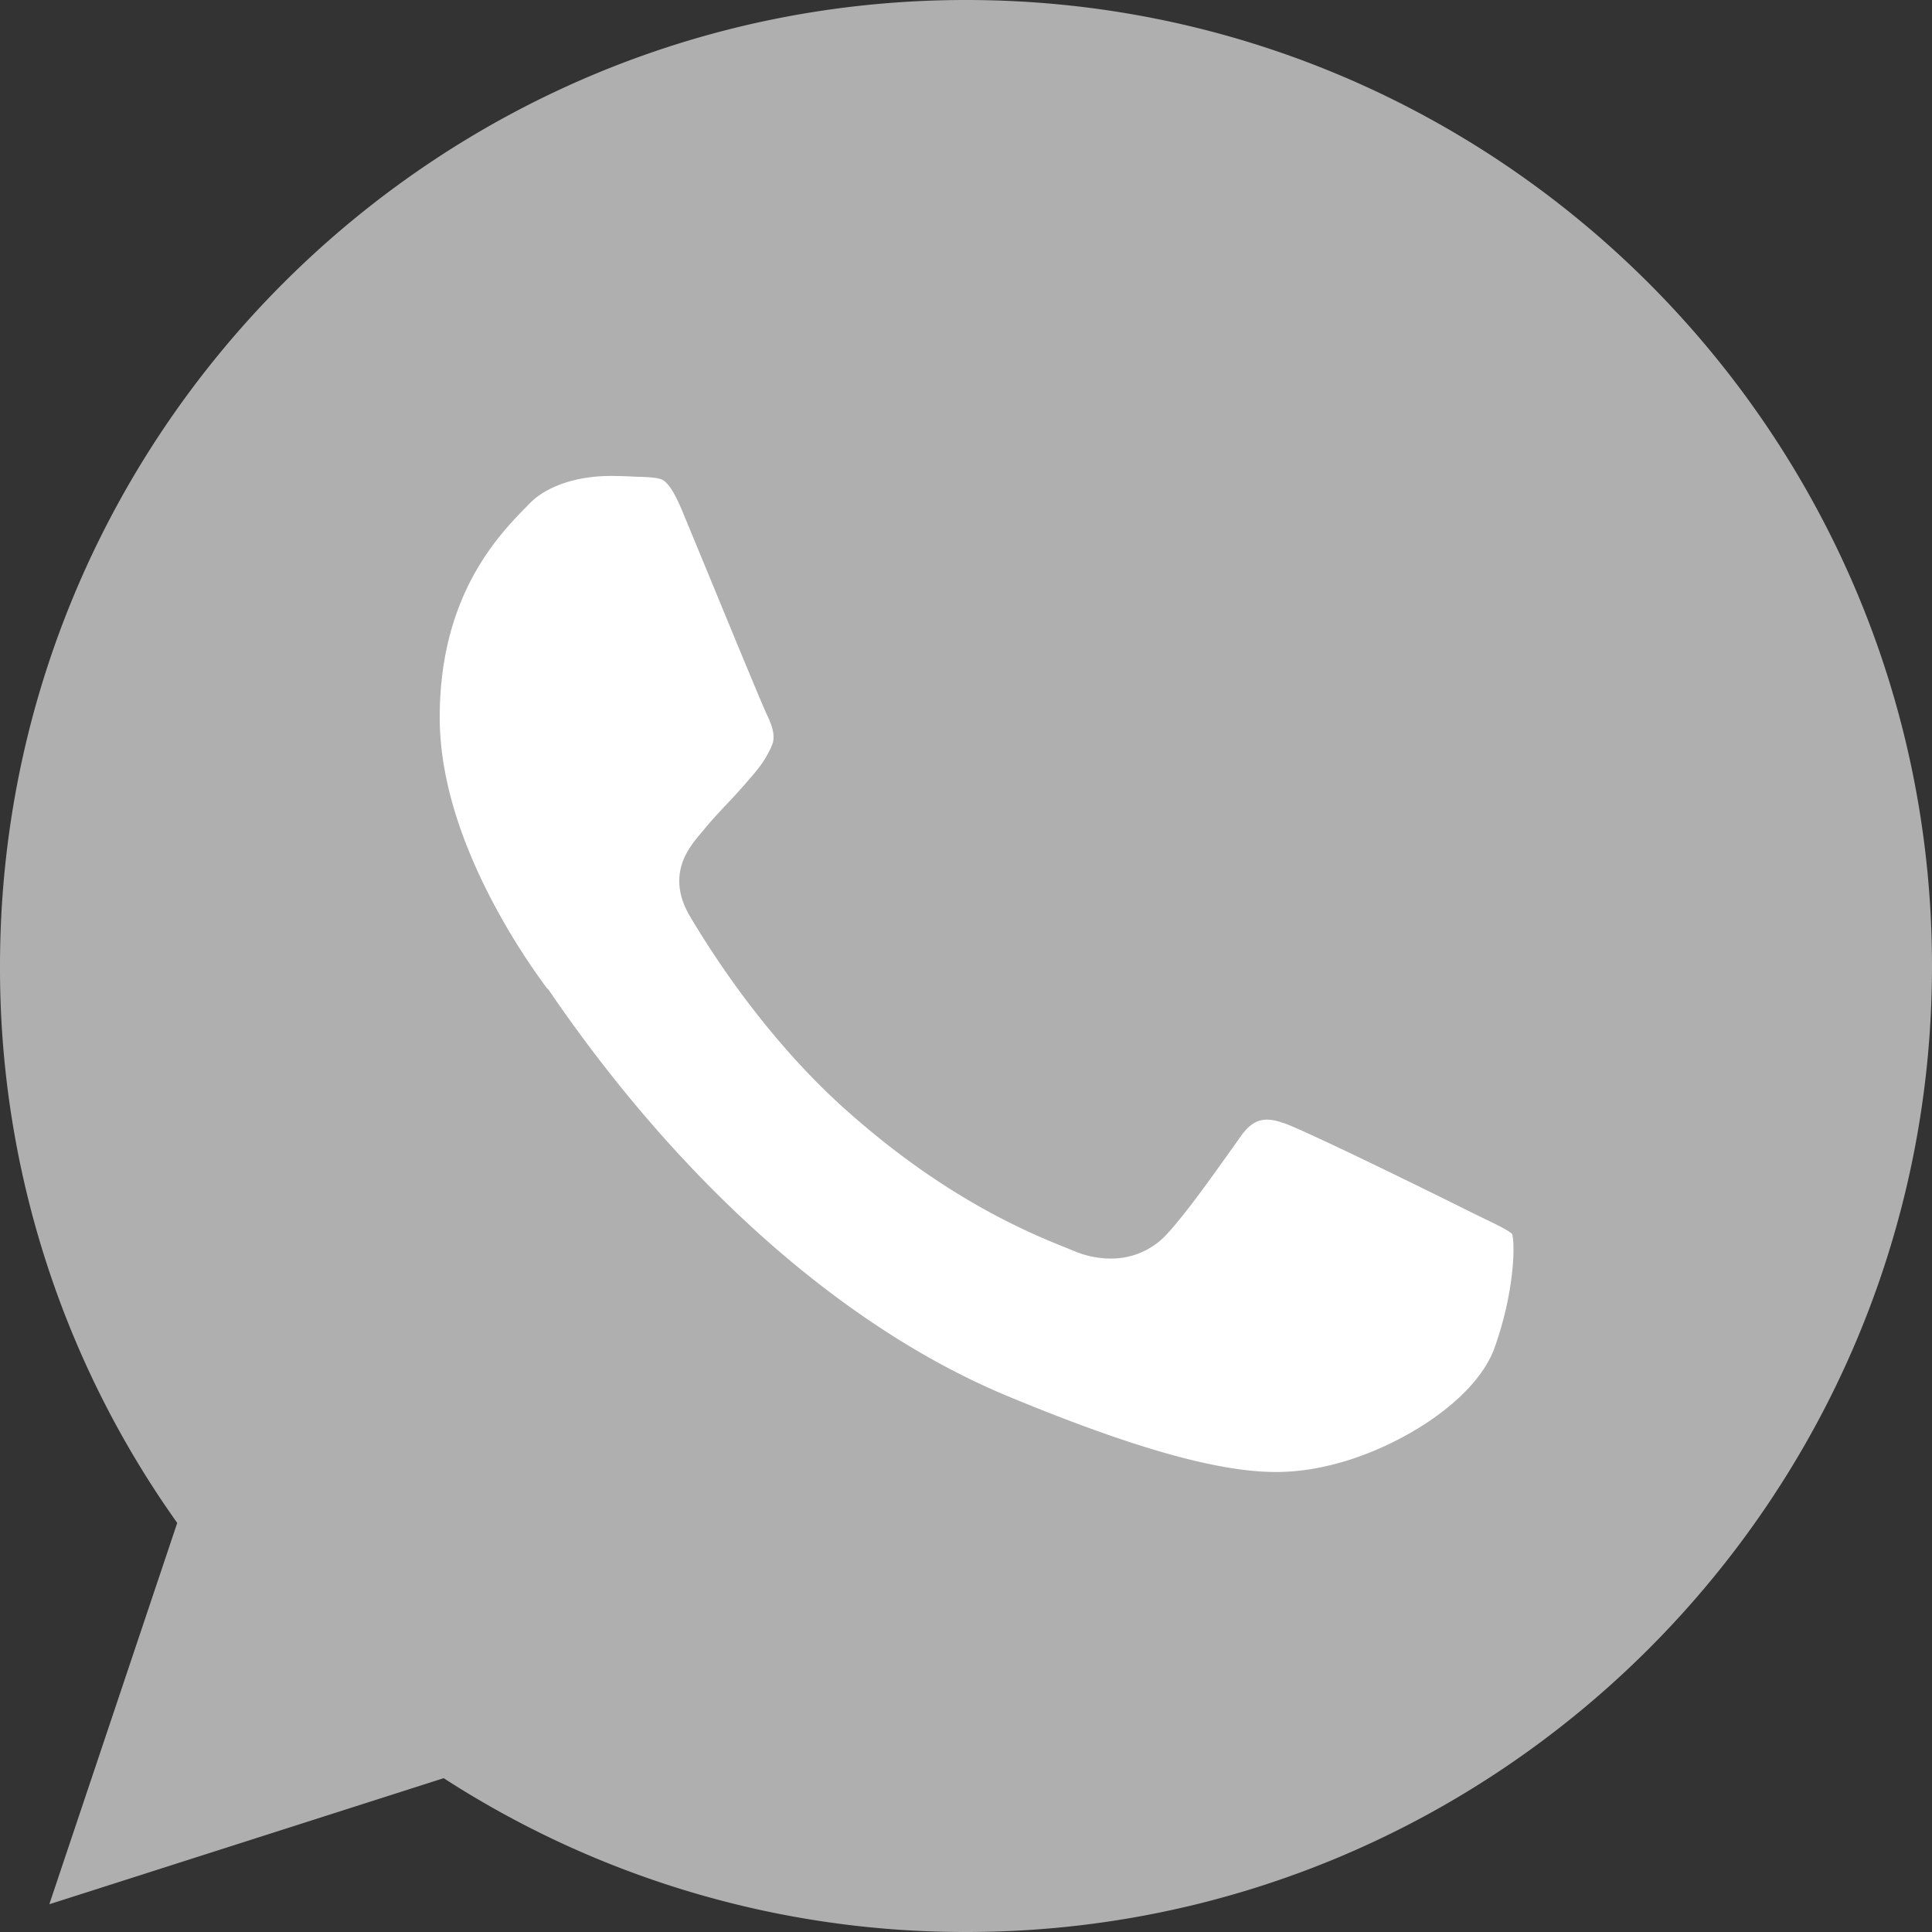 <?xml version="1.0" encoding="UTF-8"?> <svg xmlns="http://www.w3.org/2000/svg" viewBox="0 0 524 524"><rect x="0" y="0" width="524" height="524" fill="#333333" stroke="none"/> <defs> <style>.cls-1{fill:#fff;}.cls-2{fill:#afafaf;}</style> </defs> <title>Ресурс 2311й</title> <g id="Слой_2" data-name="Слой 2"> <g id="Capa_1" data-name="Capa 1"> <polygon class="cls-1" points="433.08 428 139.08 428 88.48 106.1 433.08 96 433.08 428"></polygon> <path class="cls-2" d="M262.06,521a257.18,257.18,0,0,1-141.28-42L18.1,511.81l33.3-99.25A256.22,256.22,0,0,1,3,262C3,119.19,119.16,3,261.94,3h.12C404.84,3,521,119.19,521,262S404.84,521,262.06,521ZM165.62,126.09c-10,0-19,3.09-24,8.28l-.68.69c-8,8.14-24.64,25.06-24.64,59.52,0,13,3.83,40,29.48,75l.35.47c.29.38.82,1.16,1.63,2.33,36,52.07,80.19,90.87,124.55,109.25,34.13,14.15,57.59,20.74,73.84,20.74a64.11,64.11,0,0,0,14.05-1.64c24.35-5.26,43.55-21.52,48-34.2,6.19-17.51,5.62-31.11,4.59-33-1-1.69-4.19-3.24-8.66-5.39-1.34-.65-2.8-1.35-4.37-2.14-12-6-44.41-21.91-50.65-24.07a15.55,15.55,0,0,0-5.51-1.14c-3.67,0-6.75,1.83-9.42,5.61q-1.47,2-2.91,4.08c-6.3,8.86-12.25,17.23-17.34,22.72a17.44,17.44,0,0,1-12.91,5.3,22.47,22.47,0,0,1-8.49-1.72l-2.28-.93c-9.56-3.86-31.95-12.9-58.6-36.63-20.54-18.28-35.21-40.63-42.12-52.33-5.35-9.24-.46-15,3.12-19.18l.18-.22c2.22-2.75,4.44-5.1,6.57-7.37,1.5-1.59,3-3.23,4.59-5l.69-.79c3.27-3.76,5.07-5.84,7.15-10.26l0-.1c2-3.79.43-8-1.13-11.18-1.29-2.73-9-21.35-15.74-37.78-2.84-6.9-5.48-13.31-7.33-17.76-4.35-10.4-6.87-10.51-13.62-10.8l-.73,0C171,126.22,168.42,126.09,165.62,126.09Z"></path> <path class="cls-2" d="M262.06,6C403.22,6,518,120.85,518,262S403.22,518,262.06,518a253.83,253.83,0,0,1-140.83-42.3l-98.4,31.45,31.91-95.1A254.11,254.11,0,0,1,6,262C6,120.82,120.78,6,261.94,6h.12m84.05,399.34a66.27,66.27,0,0,0,14.67-1.71c19.56-4.22,44.07-18.69,50.24-36.13s6.18-32.35,4.39-35.52-6.79-5-14.31-8.73S357,301.42,350.1,299a18.62,18.62,0,0,0-6.5-1.3c-4.36,0-8.42,2-11.87,6.87-7.2,10.08-14.27,20.32-20,26.5A14.45,14.45,0,0,1,301,335.43a19.37,19.37,0,0,1-7.34-1.49c-8.29-3.46-31.46-11.59-60-37-22.15-19.71-37.19-44.25-41.54-51.61-4.35-7.52-.45-11.88,3-15.94,3.78-4.67,7.36-8,11.14-12.35s5.88-6.63,8.28-11.75c2.56-5,.74-10.08-1.08-13.85s-16.84-40.51-23-55.39c-5-11.88-8.74-12.32-16.26-12.64-2.56-.13-5.41-.29-8.57-.29-9.8,0-20,2.88-26.18,9.18-7.52,7.68-26.18,25.57-26.18,62.31s26.79,72.25,30.4,77.21c3.78,5,52.23,81.41,127.46,112.58,40.64,16.85,61.54,21,75,21M262.06,0h-.12C117.5,0,0,117.53,0,262A259.16,259.16,0,0,0,48.07,413.05L17.14,505.24l-3.76,11.23,11.28-3.6,95.68-30.59A260.22,260.22,0,0,0,262.06,524C406.5,524,524,406.47,524,262S406.5,0,262.06,0ZM148.48,268.21l-.32-.43a180.56,180.56,0,0,1-16.25-26.5c-8.39-16.85-12.65-32.56-12.65-46.7,0-33.23,16.07-49.56,23.78-57.41l.69-.7c4.53-4.62,12.71-7.38,21.89-7.38,2.73,0,5.19.12,7.57.24l.7,0c3.45.15,5,.32,6.11,1,1.45,1,3.11,3.62,4.91,7.94s4.49,10.86,7.34,17.76c8.47,20.56,14.56,35.3,15.79,37.89,1.89,3.93,2.24,6.47,1.17,8.53l-.05.1,0,.11c-1.89,4-3.5,5.89-6.7,9.56l-.69.8c-1.5,1.72-2.95,3.27-4.5,4.91-2.16,2.3-4.4,4.67-6.72,7.54l-.14.16c-1.89,2.23-4.24,5-5.43,8.63-1.45,4.49-.78,9.19,2,14v0l0,0c7,11.85,21.87,34.49,42.71,53,27,24.07,49.76,33.25,59.46,37.17l2.25.91a25.45,25.45,0,0,0,9.65,2,20.41,20.41,0,0,0,15.08-6.23c5.25-5.66,11.25-14.1,17.61-23l2.9-4.08c2.77-3.91,5.31-4.36,7-4.36a12.6,12.6,0,0,1,4.38.92l.07,0,.08,0c5.4,1.88,33.72,15.67,50.3,23.93,1.58.79,3.08,1.51,4.4,2.15,2.88,1.39,6.43,3.1,7.27,4.06.81,2.95.6,15.59-4.73,30.67s-27.93,28.39-45.85,32.27a60.47,60.47,0,0,1-13.41,1.57c-15.84,0-38.94-6.52-72.69-20.51-43.83-18.16-87.6-56.58-123.23-108.18-.83-1.21-1.35-2-1.71-2.44Z"></path> </g> </g> </svg> 